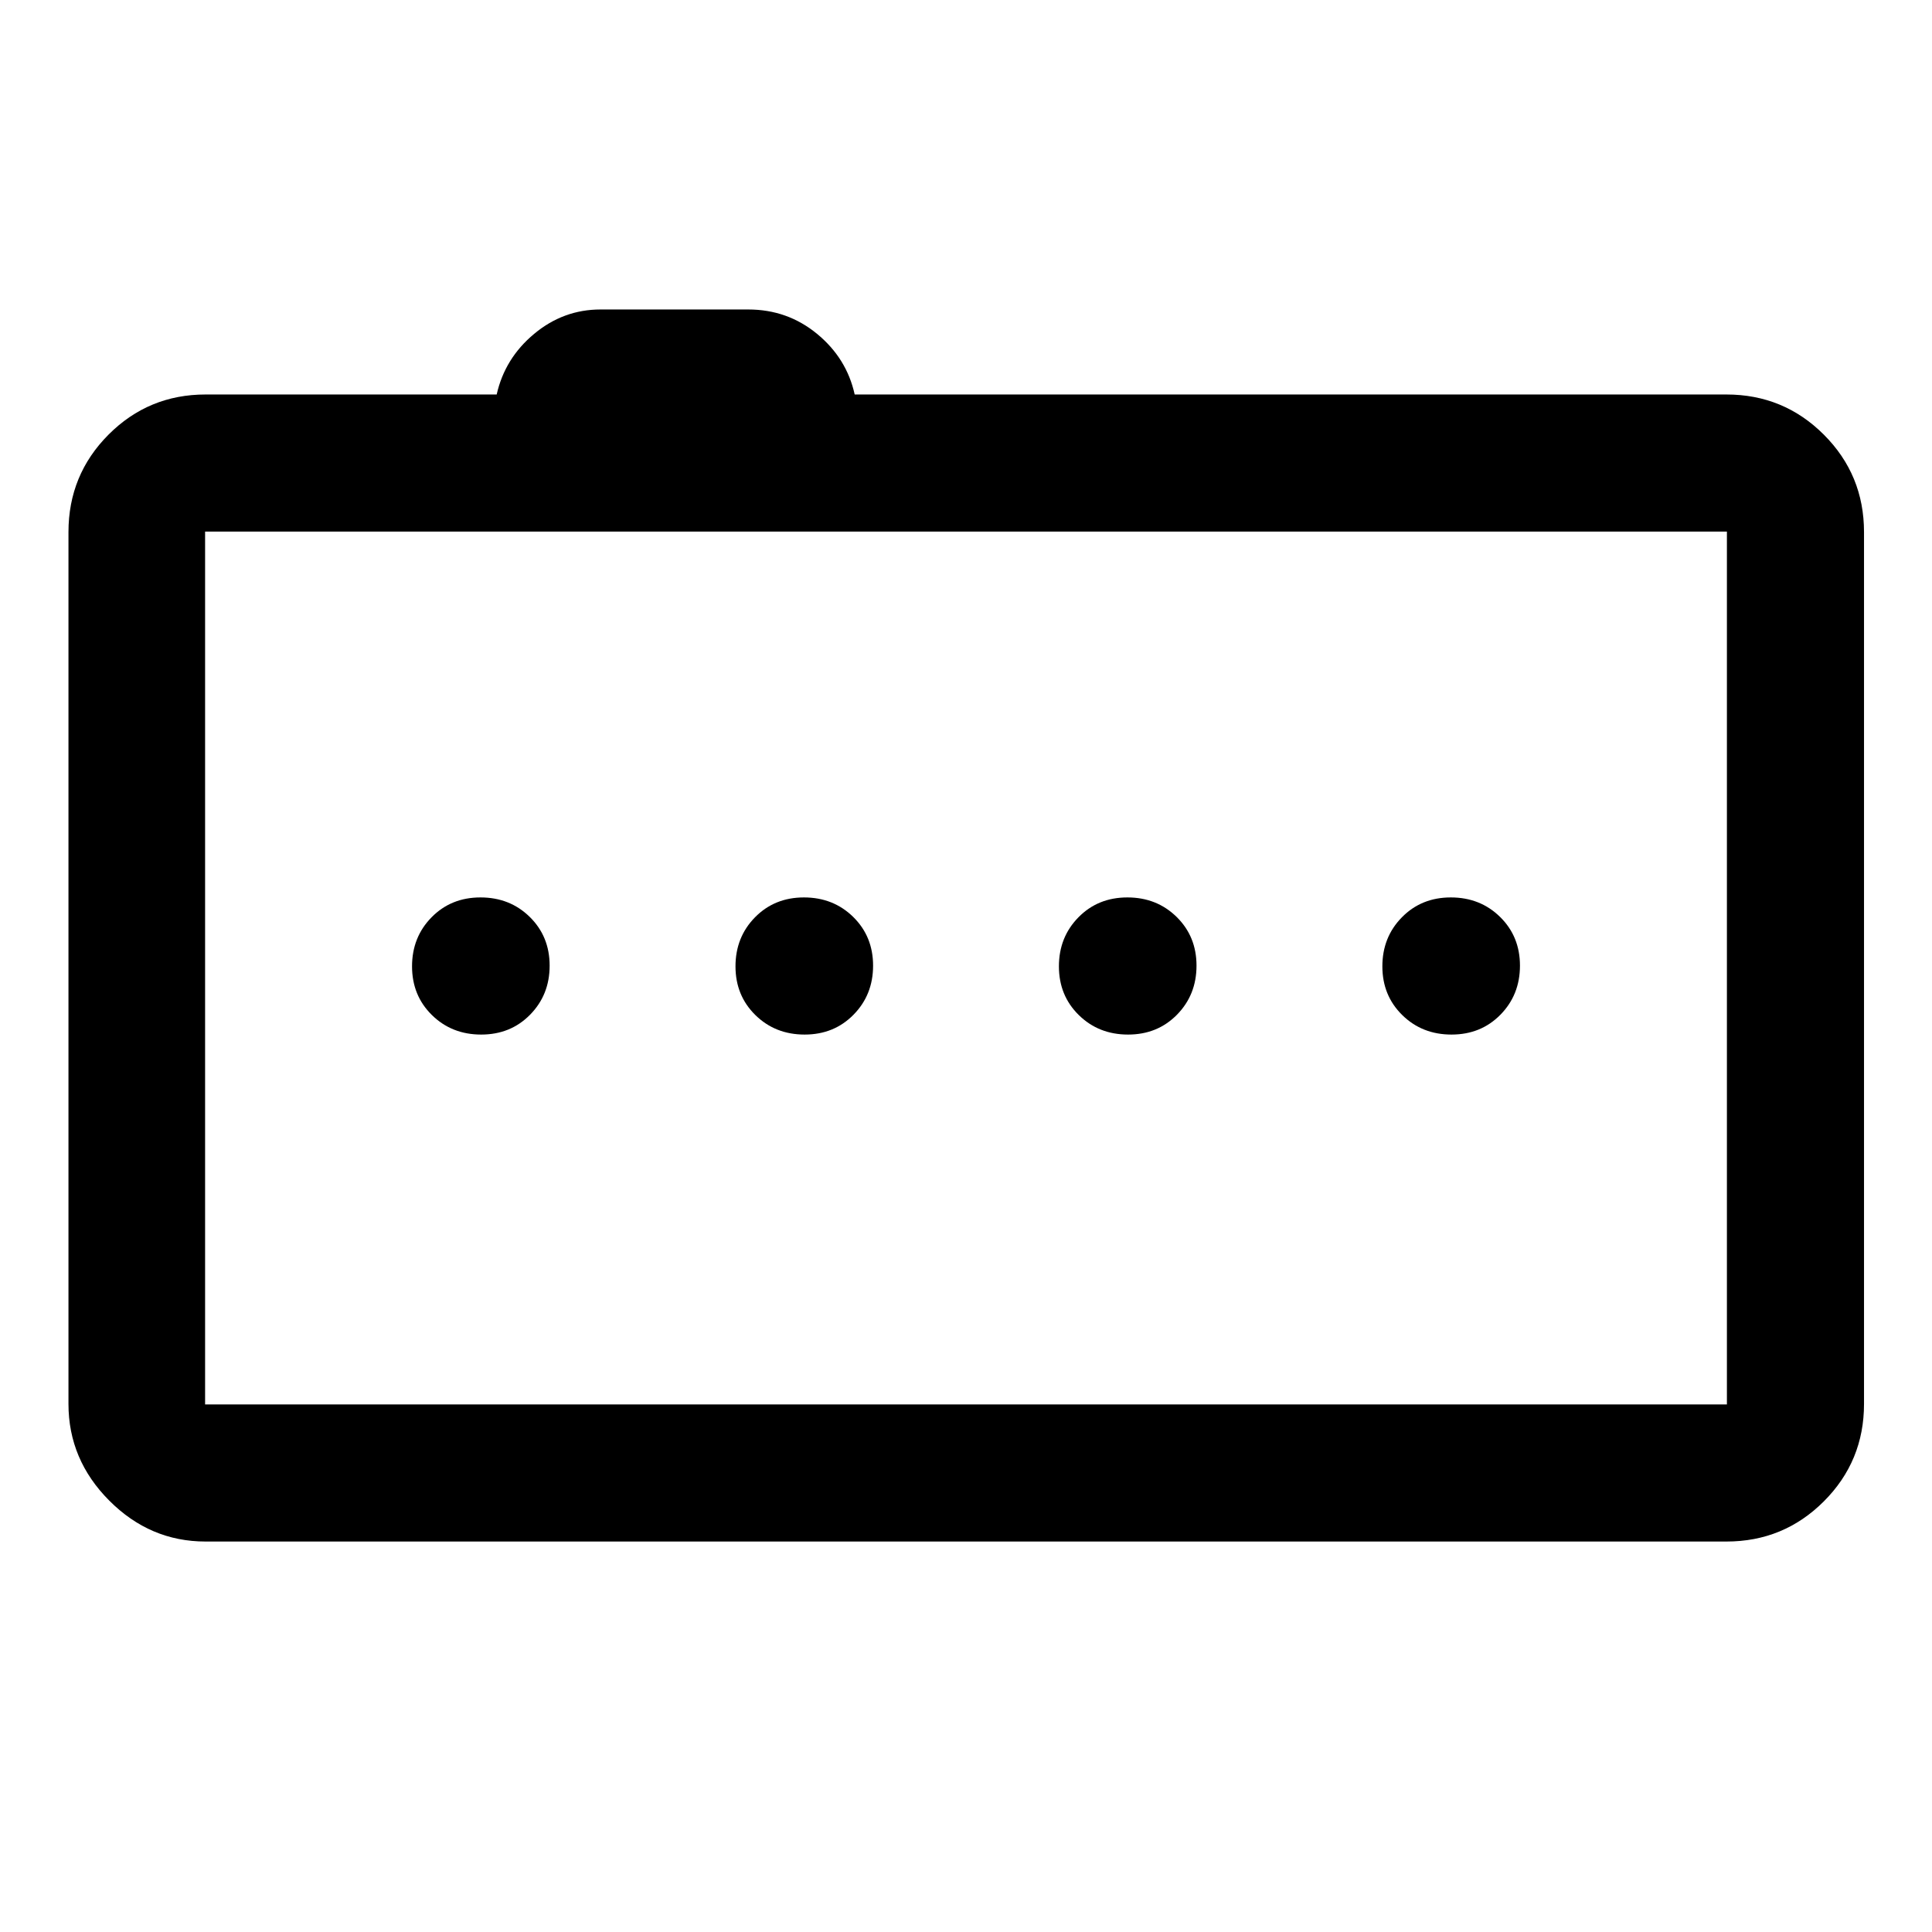 <svg xmlns="http://www.w3.org/2000/svg" width="48" height="48" viewBox="0 -960 960 960"><path d="M239.1-445.93q14.62 0 24.31-9.88 9.7-9.87 9.7-24.37 0-14.49-9.87-24.19-9.87-9.7-24.49-9.7t-24.32 9.88q-9.69 9.87-9.69 24.37 0 14.49 9.87 24.19 9.87 9.7 24.49 9.7Zm160.72 0q14.61 0 24.31-9.88 9.7-9.87 9.7-24.37 0-14.49-9.87-24.19-9.88-9.7-24.49-9.7-14.62 0-24.32 9.88-9.69 9.87-9.69 24.37 0 14.49 9.87 24.19 9.87 9.7 24.49 9.7Zm160.71 0q14.62 0 24.32-9.88 9.69-9.87 9.69-24.37 0-14.49-9.87-24.19-9.87-9.7-24.49-9.7-14.61 0-24.31 9.88-9.7 9.87-9.7 24.37 0 14.49 9.87 24.19 9.88 9.7 24.49 9.7Zm160.72 0q14.62 0 24.32-9.88 9.69-9.87 9.69-24.37 0-14.49-9.87-24.19-9.87-9.7-24.49-9.7t-24.31 9.88q-9.7 9.87-9.7 24.37 0 14.49 9.87 24.19 9.87 9.7 24.49 9.7Zm-619.1 251.91q-27.6 0-47.86-20.34-20.27-20.33-20.27-48.03v-433.22q0-28.45 19.89-48.41 19.89-19.96 48.24-19.96H246.8q4.05-18 18.6-30.12 14.55-12.12 32.99-12.12h73.41q19.48 0 34.2 12.12 14.72 12.12 18.69 30.12h433.16q28.45 0 48.41 19.96 19.96 19.96 19.96 48.41v433.22q0 28.45-19.96 48.41-19.96 19.96-48.41 19.96h-755.7Zm755.94-68.13v-433.7H101.91v433.7h756.18Zm-756.18-433.7v433.7-433.7Z"/></svg>